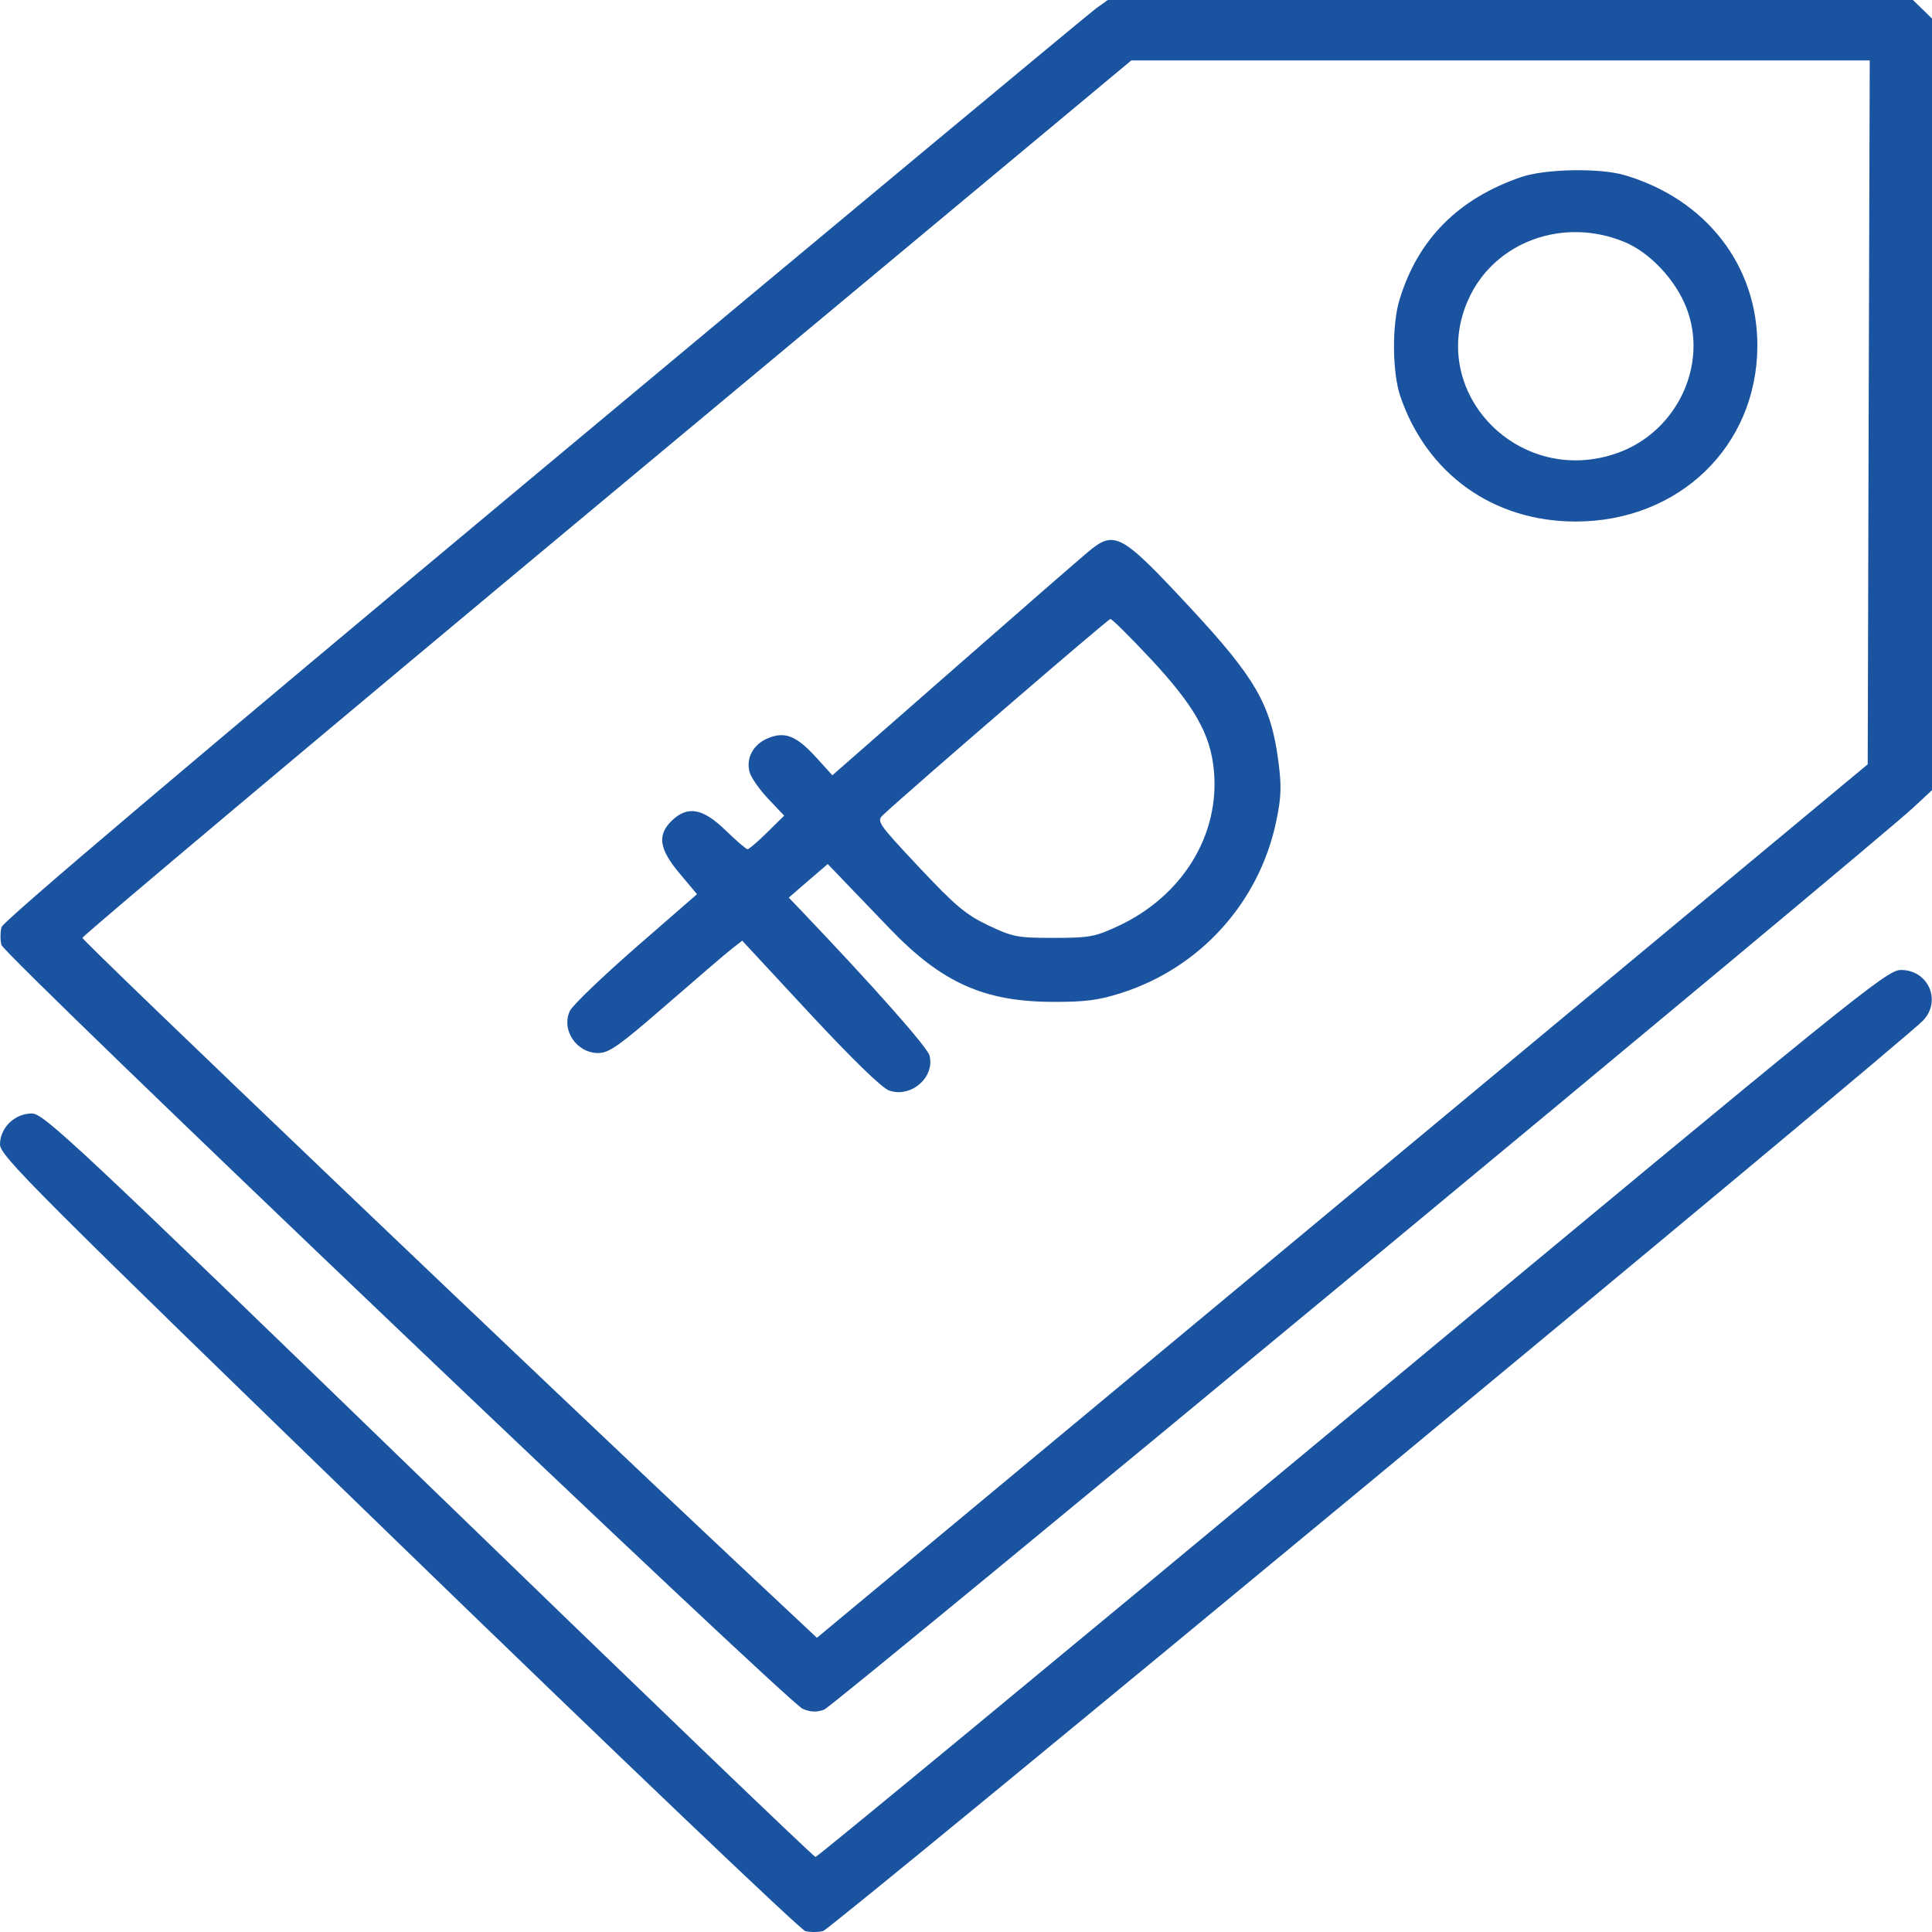 <?xml version="1.0" encoding="UTF-8"?> <svg xmlns="http://www.w3.org/2000/svg" width="18" height="18" viewBox="0 0 18 18" fill="none"> <path fill-rule="evenodd" clip-rule="evenodd" d="M10.211 0.079C10.15 0.123 7.836 2.047 5.068 4.357C1.77 7.108 0.028 8.583 0.014 8.638C0.002 8.684 0.002 8.758 0.013 8.803C0.039 8.904 7.336 15.86 7.479 15.921C7.553 15.952 7.61 15.954 7.679 15.928C7.767 15.896 17.418 7.902 17.827 7.523L18 7.362V3.767V0.173L17.911 0.086L17.822 0H14.071H10.321L10.211 0.079ZM17.41 3.842L17.401 7.121L12.506 11.19L7.611 15.259L6.89 14.583C5.08 12.886 0.769 8.77 0.768 8.738C0.768 8.719 2.966 6.872 5.654 4.633L10.54 0.563H13.98H17.42L17.41 3.842ZM14.171 1.65C13.585 1.852 13.211 2.229 13.04 2.789C12.967 3.024 12.971 3.473 13.047 3.694C13.295 4.417 13.914 4.859 14.679 4.859C15.641 4.859 16.367 4.16 16.373 3.229C16.378 2.477 15.896 1.856 15.137 1.632C14.902 1.563 14.396 1.573 14.171 1.65ZM15.136 2.255C15.372 2.353 15.611 2.607 15.712 2.868C15.918 3.397 15.625 4.019 15.076 4.218C14.157 4.551 13.286 3.655 13.683 2.784C13.926 2.251 14.567 2.018 15.136 2.255ZM10.136 5.143C10.06 5.206 9.494 5.699 8.877 6.24L7.755 7.223L7.606 7.059C7.422 6.856 7.314 6.812 7.157 6.877C7.02 6.932 6.949 7.061 6.983 7.191C6.996 7.242 7.074 7.354 7.156 7.441L7.306 7.599L7.148 7.755C7.06 7.842 6.978 7.912 6.965 7.912C6.952 7.912 6.86 7.833 6.76 7.736C6.547 7.529 6.406 7.504 6.258 7.647C6.121 7.78 6.141 7.911 6.332 8.138L6.494 8.331L5.923 8.828C5.61 9.102 5.333 9.367 5.309 9.419C5.227 9.596 5.371 9.811 5.574 9.811C5.673 9.811 5.771 9.742 6.207 9.363C6.491 9.116 6.766 8.88 6.819 8.839L6.915 8.764L7.547 9.445C7.949 9.877 8.219 10.139 8.286 10.161C8.49 10.23 8.712 10.036 8.66 9.834C8.64 9.756 8.141 9.193 7.461 8.48L7.349 8.363L7.53 8.206L7.712 8.05L7.875 8.22C7.965 8.314 8.153 8.509 8.293 8.655C8.772 9.153 9.166 9.331 9.798 9.334C10.106 9.336 10.23 9.32 10.445 9.252C11.181 9.018 11.732 8.408 11.89 7.653C11.938 7.426 11.941 7.324 11.909 7.083C11.84 6.565 11.696 6.315 11.09 5.663C10.443 4.967 10.385 4.935 10.136 5.143ZM10.72 6.138C11.127 6.575 11.277 6.838 11.309 7.174C11.368 7.778 11.016 8.351 10.415 8.629C10.2 8.729 10.148 8.738 9.816 8.738C9.478 8.738 9.436 8.73 9.207 8.621C9 8.523 8.899 8.438 8.562 8.079C8.18 7.672 8.165 7.651 8.227 7.593C8.495 7.343 10.324 5.767 10.345 5.767C10.361 5.767 10.529 5.934 10.72 6.138ZM12.601 13.169C9.866 15.442 7.615 17.301 7.598 17.301C7.581 17.301 5.958 15.742 3.992 13.837C0.701 10.649 0.407 10.374 0.297 10.374C0.137 10.374 0 10.507 0 10.662C0 10.768 0.294 11.062 3.711 14.374C5.752 16.353 7.458 17.98 7.503 17.992C7.548 18.003 7.623 18.003 7.669 17.991C7.746 17.973 17.729 9.709 17.918 9.507C18.091 9.323 17.965 9.037 17.711 9.037C17.579 9.037 17.321 9.246 12.601 13.169Z" fill="#1A53A0"></path> </svg> 